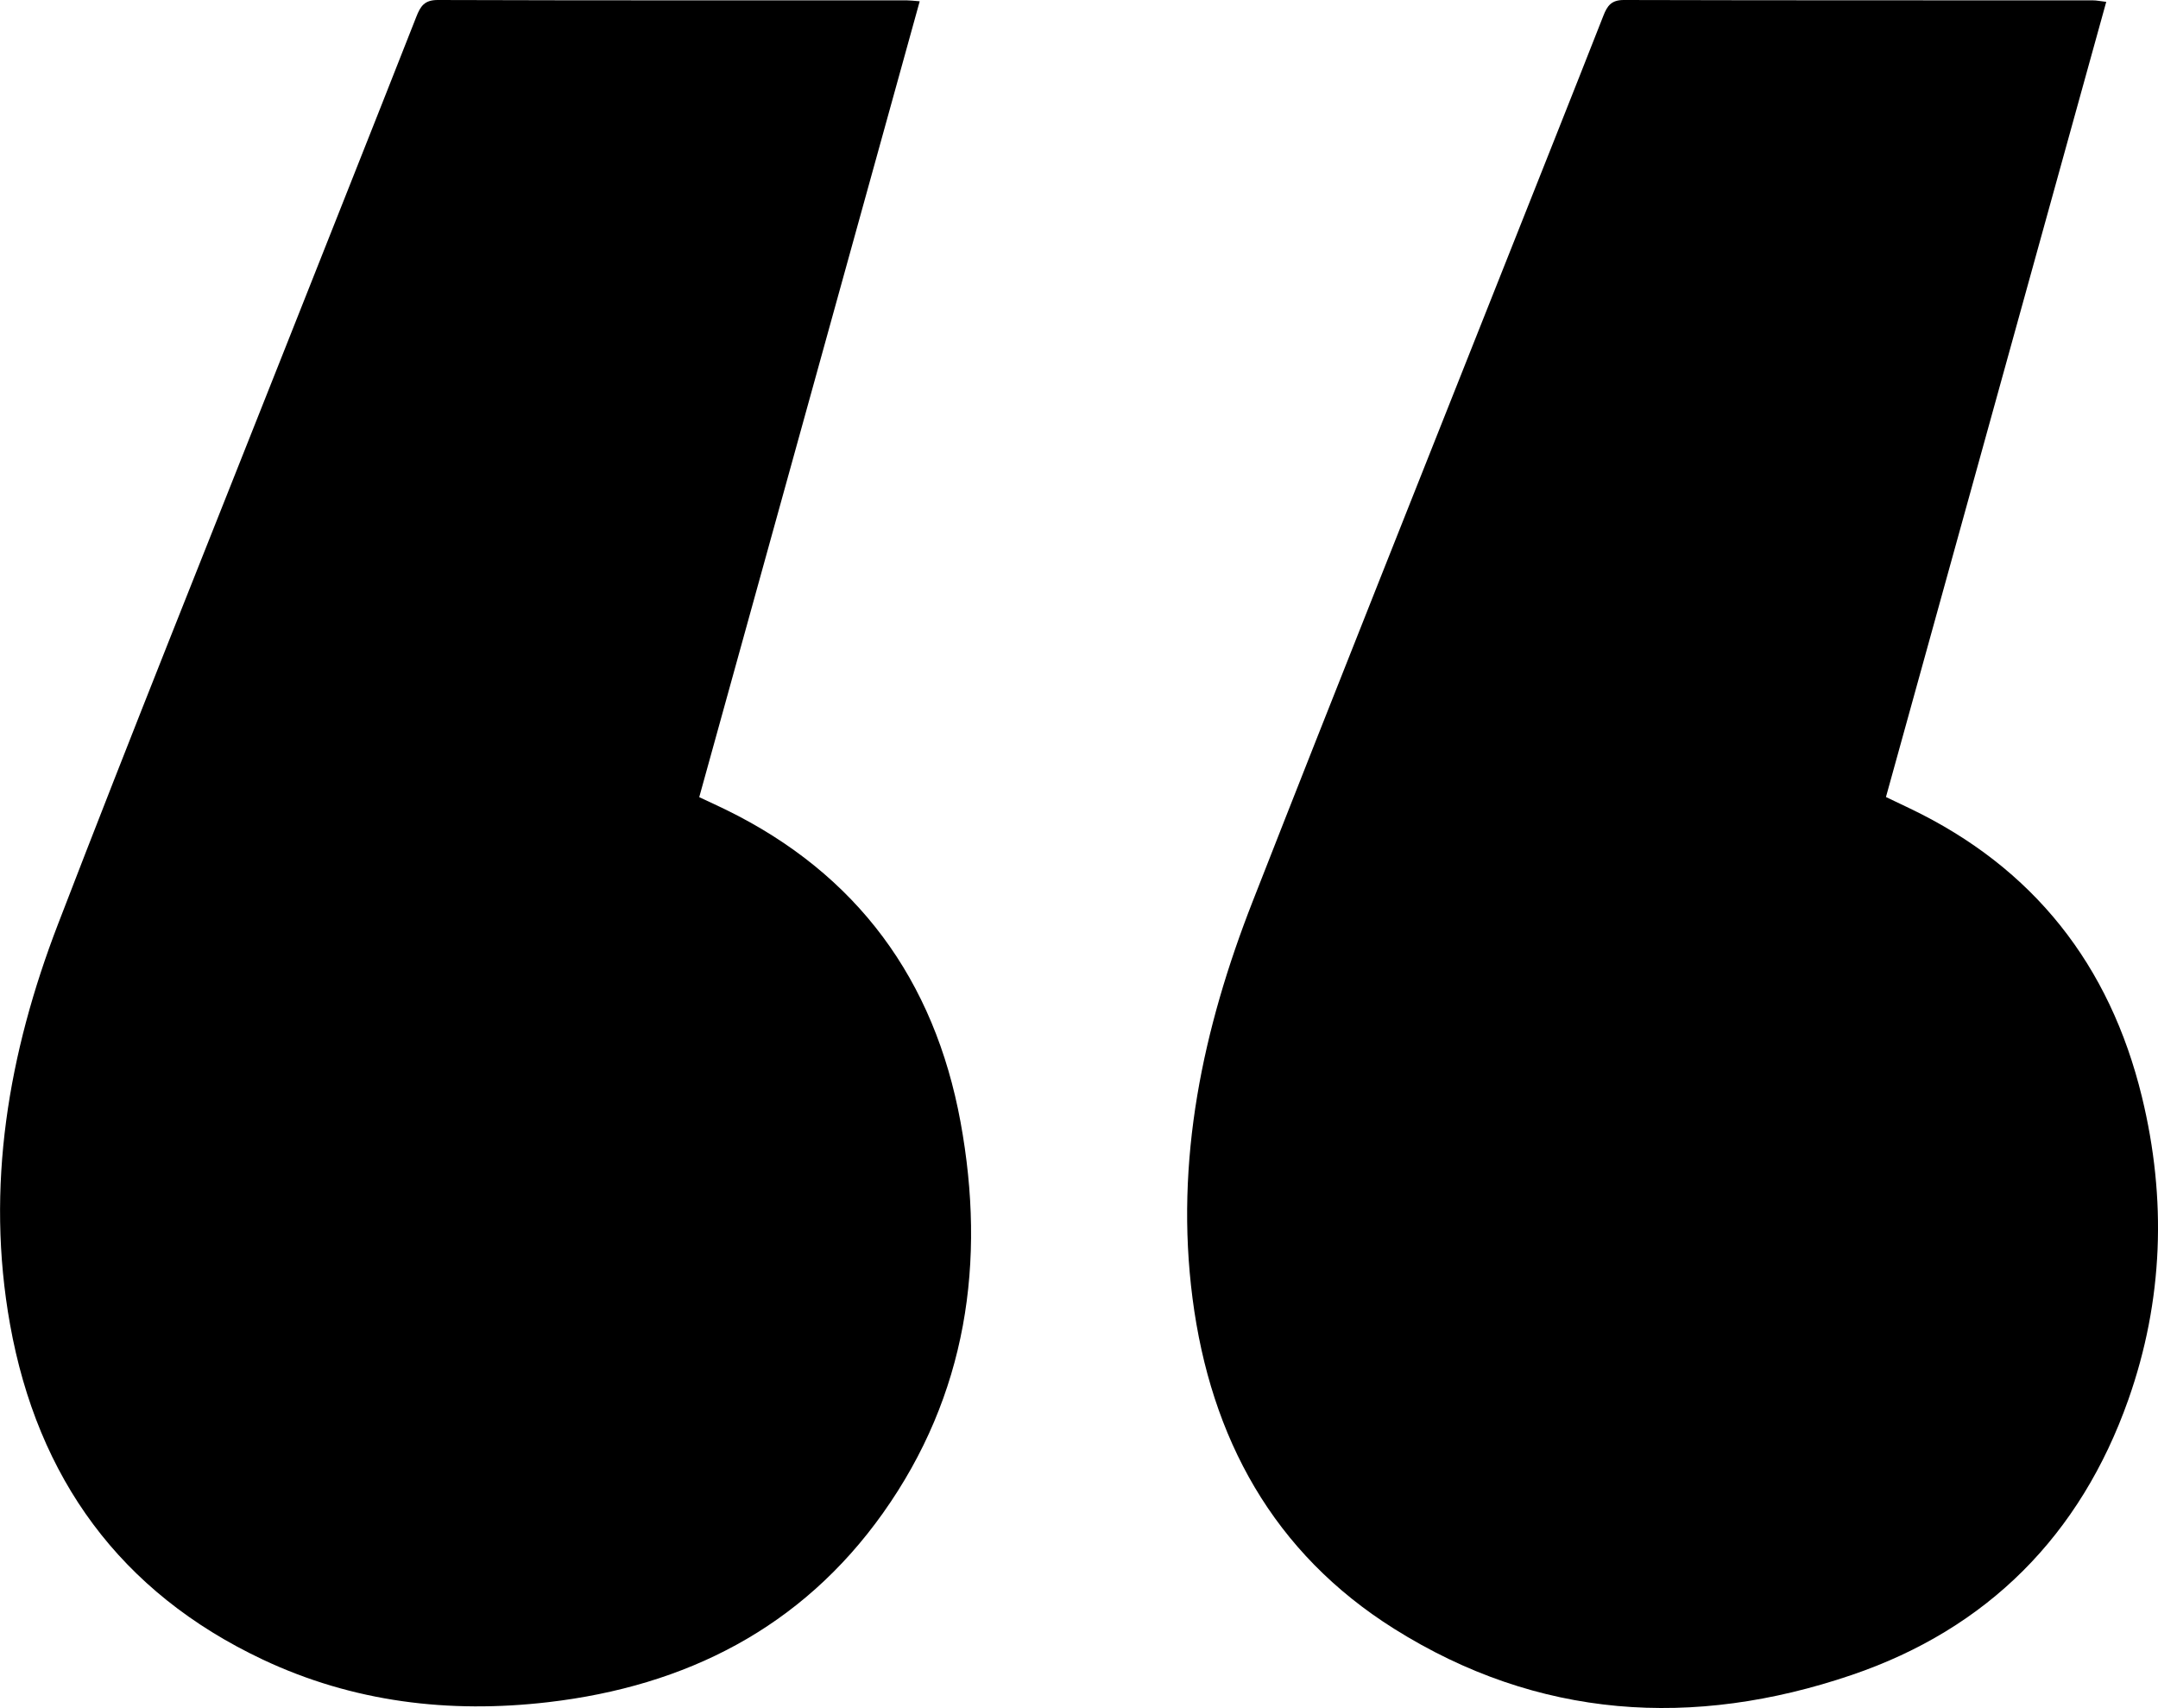 <?xml version="1.0" encoding="UTF-8"?>
<svg id="Ebene_1" data-name="Ebene 1" xmlns="http://www.w3.org/2000/svg" version="1.1" viewBox="0 0 556.45 440.49">
  <defs>
    <style>
      .cls-1 {
        fill: #000;
        stroke-width: 0px;
      }
    </style>
  </defs>
  <path class="cls-1" d="M237.15.33c-19.03,68.7-37.89,136.8-56.85,205.25,2.48,1.17,4.71,2.18,6.91,3.26,33.87,16.57,53.75,43.91,60.47,80.53,6.61,36.06,1.63,70.4-20.01,100.86-21.01,29.57-50.77,44.62-86.37,48.76-25.48,2.96-50.25,0-73.58-11.01-36.76-17.36-58.03-46.84-65.13-86.41-6.37-35.52-.43-69.97,12.35-103.19,18.96-49.29,38.68-98.28,58.11-147.39,11.42-28.88,22.93-57.73,34.29-86.64C108.41,1.61,109.44-.01,112.88,0c40.32.13,80.64.08,120.96.09.82,0,1.63.11,3.31.24Z"/>
  <path class="cls-1" d="M543.1.49c-18.95,68.41-37.81,136.5-56.8,205.06,2.2,1.05,4.24,2.03,6.28,3,31.78,15.25,51.44,40.3,59.72,74.31,6.41,26.32,5.52,52.56-3.5,78.11-12.33,34.92-36.29,59.09-71.33,71-40.86,13.89-80.9,11.39-117.98-11.91-31.16-19.58-47.32-49.19-51.99-85.21-4.61-35.56,2.63-69.52,15.52-102.42,21.67-55.36,43.74-110.57,65.65-165.84,8.26-20.84,16.58-41.67,24.77-62.54C414.45,1.46,415.52,0,418.7,0c40.32.11,80.64.07,120.96.09.96,0,1.91.21,3.45.39Z"/>
</svg>